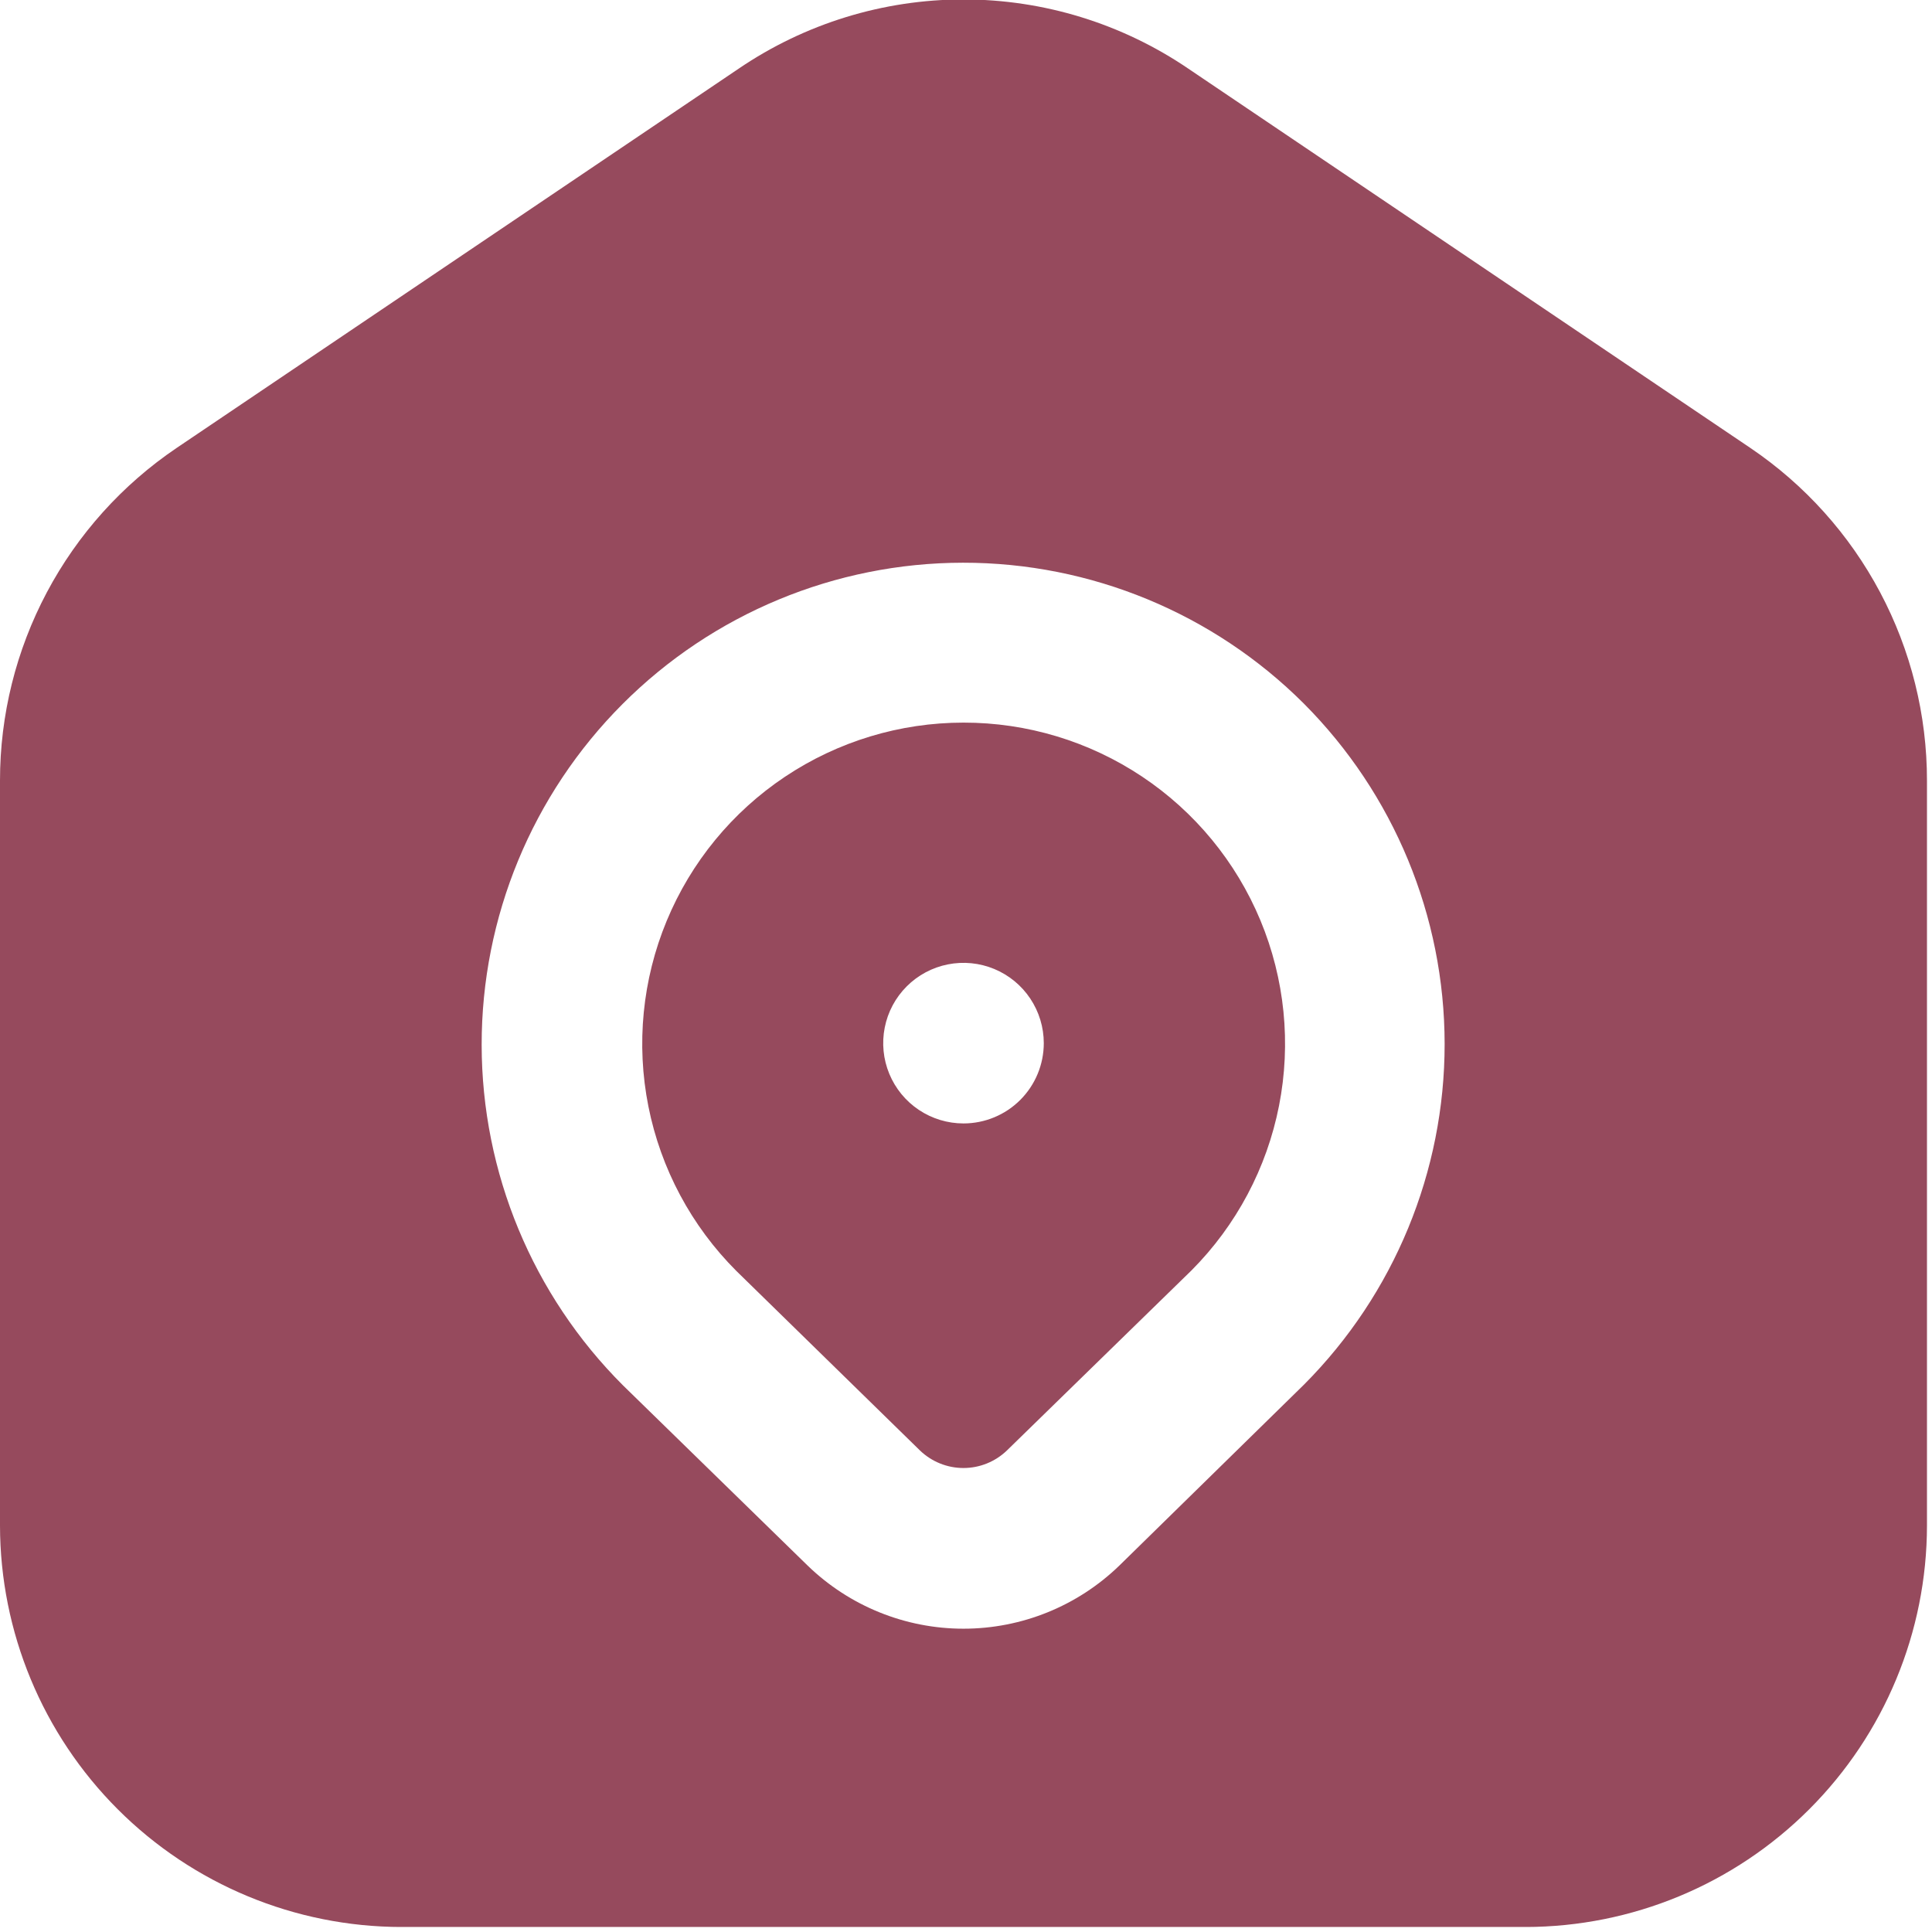 <?xml version="1.0" encoding="UTF-8"?> <svg xmlns="http://www.w3.org/2000/svg" width="88" height="88" viewBox="0 0 88 88" fill="none"><g clip-path="url(#clip0_19_1000)"><path d="M43.886 32.914C40.992 32.914 38.163 33.771 35.756 35.379C33.35 36.986 31.474 39.271 30.367 41.944C29.259 44.618 28.969 47.56 29.534 50.398C30.099 53.236 31.493 55.843 33.539 57.889L41.903 66.067C42.435 66.579 43.145 66.866 43.884 66.866C44.623 66.866 45.332 66.579 45.864 66.067L54.276 57.86C56.315 55.81 57.701 53.201 58.258 50.364C58.816 47.527 58.52 44.588 57.409 41.919C56.297 39.249 54.419 36.969 52.012 35.367C49.605 33.764 46.777 32.911 43.886 32.914V32.914ZM43.886 51.171C43.162 51.171 42.455 50.956 41.854 50.555C41.252 50.153 40.784 49.582 40.507 48.913C40.23 48.245 40.158 47.51 40.299 46.8C40.44 46.091 40.788 45.439 41.3 44.928C41.811 44.416 42.463 44.068 43.172 43.927C43.882 43.786 44.617 43.858 45.285 44.135C45.953 44.412 46.525 44.881 46.926 45.482C47.328 46.084 47.543 46.791 47.543 47.514C47.543 48.484 47.157 49.414 46.472 50.1C45.786 50.786 44.855 51.171 43.886 51.171ZM79.726 20.403L54.126 3.127C51.106 1.073 47.538 -0.025 43.886 -0.025C40.233 -0.025 36.666 1.073 33.646 3.127L8.046 20.403C5.567 22.079 3.537 24.337 2.134 26.98C0.731 29.623 -0.002 32.57 -0 35.562V69.486C0.006 74.334 1.934 78.981 5.362 82.409C8.79 85.838 13.438 87.766 18.286 87.772H69.486C74.334 87.766 78.981 85.838 82.409 82.409C85.837 78.981 87.766 74.334 87.771 69.486V35.562C87.773 32.57 87.04 29.623 85.637 26.98C84.234 24.337 82.205 22.079 79.726 20.403V20.403ZM59.403 63.06L50.98 71.314C49.078 73.156 46.533 74.185 43.886 74.185C41.238 74.185 38.694 73.156 36.791 71.314L28.379 63.104C24.261 58.993 21.944 53.413 21.939 47.594C21.933 41.774 24.24 36.19 28.352 32.072C32.463 27.953 38.043 25.636 43.862 25.631C49.682 25.626 55.266 27.933 59.385 32.044V32.044C63.49 36.16 65.797 41.735 65.801 47.548C65.804 53.362 63.504 58.94 59.403 63.06V63.06Z" fill="#964A5D"></path></g><defs><clipPath id="clip0_19_1000"><rect width="87.771" height="87.771" fill="white"></rect></clipPath></defs></svg> 